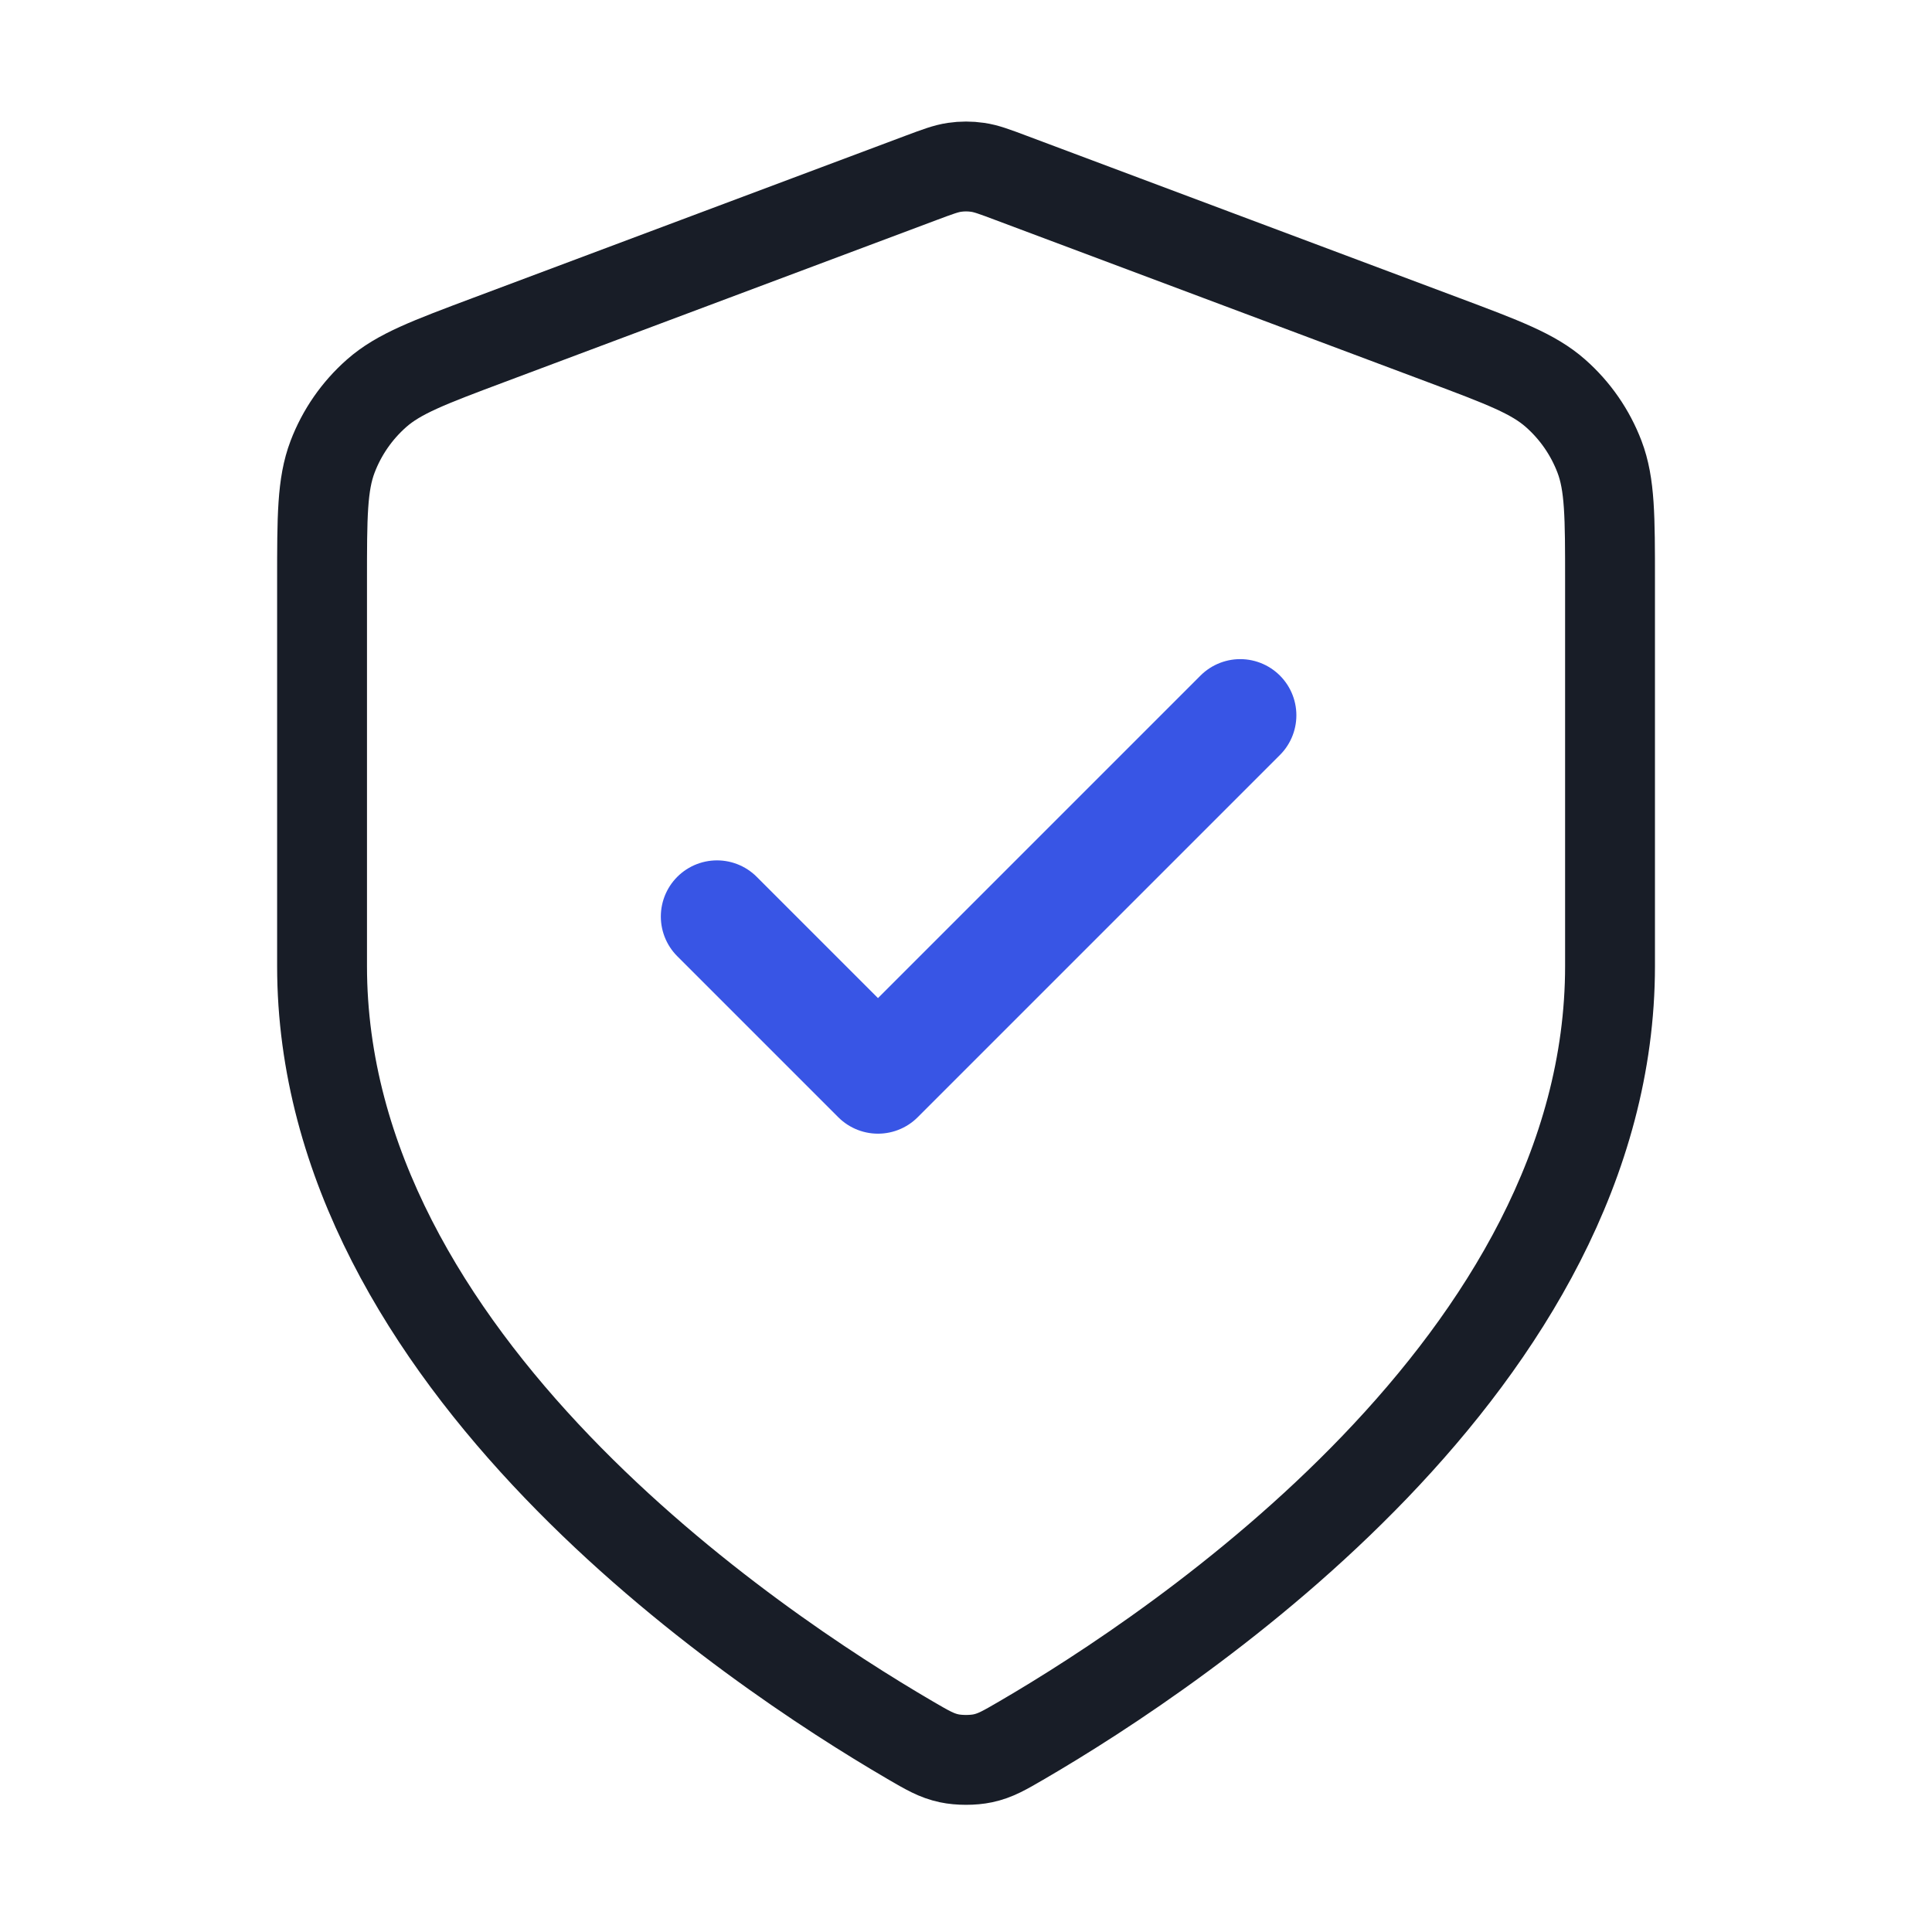<svg fill="none" height="43" viewBox="0 0 43 43" width="43" xmlns="http://www.w3.org/2000/svg"><g stroke-linecap="round" stroke-linejoin="round"><path d="m20.25 38.727c.397.231.595.347.875.407.217.047.534.047.751 0 .28-.06.478-.176.875-.407 3.49-2.036 13.083-8.432 13.083-17.227v-8.569c0-1.432 0-2.149-.234-2.764-.207-.544-.543-1.029-.98-1.414-.494-.436-1.165-.687-2.506-1.19l-9.607-3.602c-.372-.14-.559-.21-.75-.237-.17-.025-.343-.025-.512 0-.192.028-.378.098-.75.237l-9.607 3.602c-1.341.503-2.012.754-2.506 1.19-.437.385-.773.87-.98 1.414-.234.616-.234 1.332-.234 2.764v8.569c0 8.794 9.593 15.191 13.083 17.227z" stroke="#181d27" stroke-width="2"/><path d="m15.958 20.399 3.583 3.583 8.062-8.062" stroke="#3855e5" stroke-width="2.5"/></g></svg>